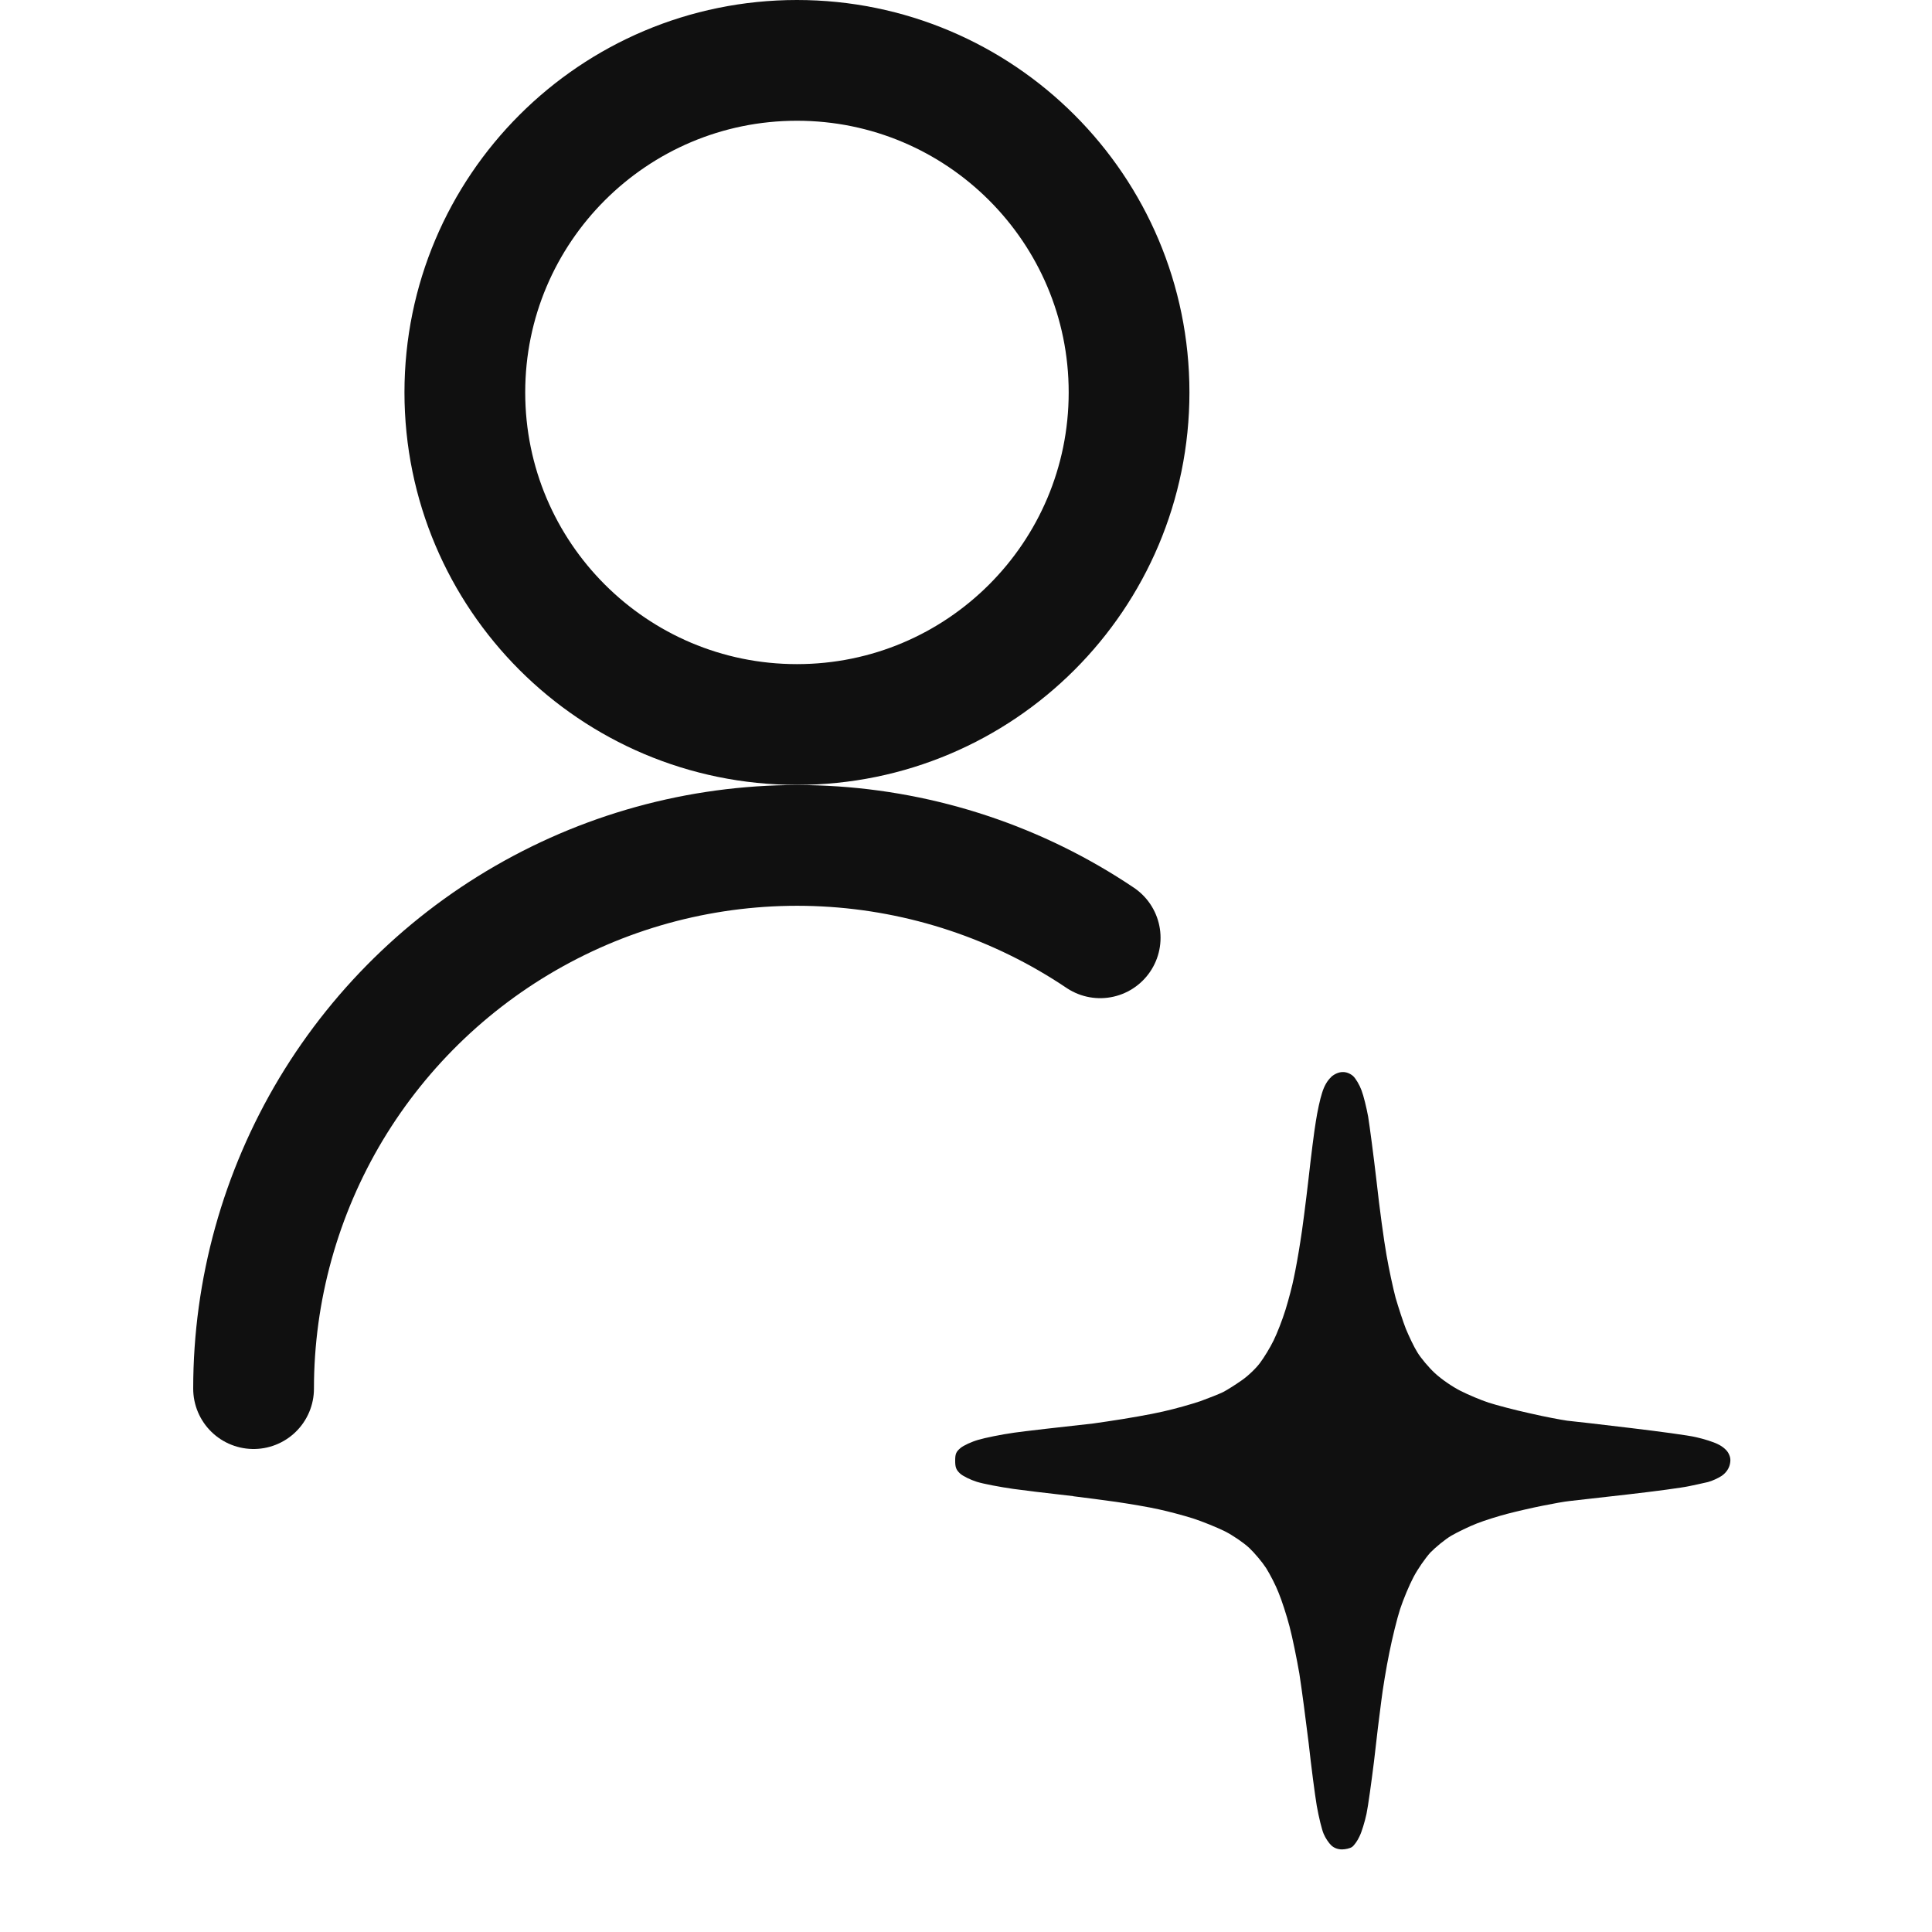 <svg width="20" height="20" viewBox="0 0 20 20" fill="none" xmlns="http://www.w3.org/2000/svg">
<path d="M2.625 14.375C2.625 13.355 2.903 12.355 3.428 11.48C3.954 10.606 4.707 9.891 5.607 9.412C6.507 8.932 7.521 8.707 8.539 8.759C9.558 8.811 10.543 9.139 11.389 9.708" stroke="#101010" stroke-width="1.25" stroke-linecap="round" stroke-linejoin="round"/>
<path d="M8.25 7.5C10.149 7.5 11.688 5.961 11.688 4.062C11.688 2.164 10.149 0.625 8.25 0.625C6.352 0.625 4.812 2.164 4.812 4.062C4.812 5.961 6.352 7.5 8.25 7.5Z" stroke="#101010" stroke-width="1.25" stroke-linecap="round" stroke-linejoin="round"/>
<path fill-rule="evenodd" clip-rule="evenodd" d="M13.78 11.15C13.742 11.184 13.708 11.241 13.686 11.314C13.665 11.377 13.637 11.508 13.622 11.606C13.605 11.704 13.571 11.976 13.545 12.21C13.518 12.443 13.481 12.735 13.46 12.86C13.441 12.984 13.411 13.15 13.394 13.227C13.379 13.305 13.34 13.453 13.308 13.557C13.276 13.661 13.22 13.804 13.184 13.877C13.148 13.951 13.084 14.055 13.045 14.107C13.005 14.162 12.919 14.245 12.853 14.29C12.789 14.335 12.702 14.39 12.661 14.411C12.62 14.431 12.514 14.473 12.426 14.505C12.338 14.535 12.165 14.584 12.04 14.612C11.916 14.641 11.659 14.686 11.467 14.714L11.316 14.736C11.014 14.769 10.585 14.818 10.499 14.831C10.364 14.85 10.198 14.884 10.127 14.905C10.057 14.925 9.976 14.963 9.944 14.989C9.897 15.029 9.888 15.05 9.888 15.121C9.888 15.189 9.897 15.215 9.94 15.255C9.969 15.281 10.046 15.319 10.113 15.34C10.181 15.361 10.35 15.393 10.489 15.413C10.555 15.423 10.834 15.457 11.11 15.488L11.11 15.489C11.249 15.506 11.407 15.527 11.552 15.547C11.696 15.568 11.896 15.602 11.993 15.624C12.091 15.645 12.253 15.688 12.351 15.719C12.449 15.751 12.597 15.811 12.68 15.852C12.763 15.894 12.875 15.971 12.932 16.024C12.988 16.077 13.067 16.171 13.107 16.233C13.146 16.295 13.206 16.41 13.236 16.488C13.268 16.565 13.319 16.721 13.349 16.836C13.379 16.949 13.424 17.17 13.451 17.326C13.475 17.481 13.518 17.805 13.547 18.043C13.573 18.28 13.611 18.574 13.631 18.693C13.652 18.811 13.684 18.943 13.703 18.985C13.72 19.026 13.755 19.079 13.782 19.104C13.81 19.13 13.849 19.145 13.893 19.145C13.928 19.145 13.975 19.134 13.996 19.12C14.017 19.105 14.053 19.056 14.073 19.011C14.096 18.966 14.128 18.86 14.146 18.777C14.163 18.695 14.197 18.448 14.224 18.231C14.248 18.014 14.282 17.733 14.299 17.609C14.314 17.485 14.351 17.26 14.382 17.11C14.412 16.959 14.462 16.755 14.494 16.657C14.526 16.559 14.588 16.41 14.632 16.327C14.675 16.244 14.754 16.131 14.806 16.073C14.861 16.017 14.957 15.937 15.023 15.898C15.088 15.86 15.209 15.802 15.288 15.771C15.369 15.739 15.514 15.694 15.607 15.67C15.703 15.645 15.867 15.607 15.97 15.587C16.074 15.566 16.2 15.543 16.252 15.538L16.253 15.538C16.304 15.532 16.575 15.502 16.854 15.47C17.134 15.438 17.416 15.4 17.484 15.385C17.541 15.374 17.613 15.357 17.659 15.347C17.668 15.345 17.675 15.343 17.681 15.342C17.723 15.331 17.787 15.302 17.823 15.278C17.864 15.249 17.892 15.212 17.905 15.168C17.918 15.119 17.915 15.087 17.894 15.046C17.877 15.012 17.834 14.974 17.783 14.95C17.738 14.927 17.636 14.895 17.559 14.878C17.482 14.859 17.174 14.818 16.873 14.782C16.572 14.746 16.281 14.712 16.224 14.707C16.168 14.699 15.993 14.667 15.839 14.631C15.683 14.597 15.491 14.546 15.41 14.52C15.331 14.494 15.2 14.439 15.119 14.398C15.036 14.356 14.923 14.279 14.854 14.215C14.788 14.154 14.707 14.056 14.673 14C14.637 13.943 14.585 13.832 14.553 13.755C14.523 13.678 14.476 13.533 14.447 13.434C14.421 13.336 14.378 13.137 14.353 12.992C14.327 12.847 14.28 12.504 14.25 12.228C14.218 11.953 14.178 11.652 14.163 11.559C14.146 11.467 14.116 11.343 14.094 11.286C14.073 11.229 14.034 11.164 14.007 11.139C13.977 11.113 13.936 11.096 13.898 11.098C13.861 11.098 13.817 11.116 13.78 11.148V11.15Z" fill="#101010"/>
</svg>
